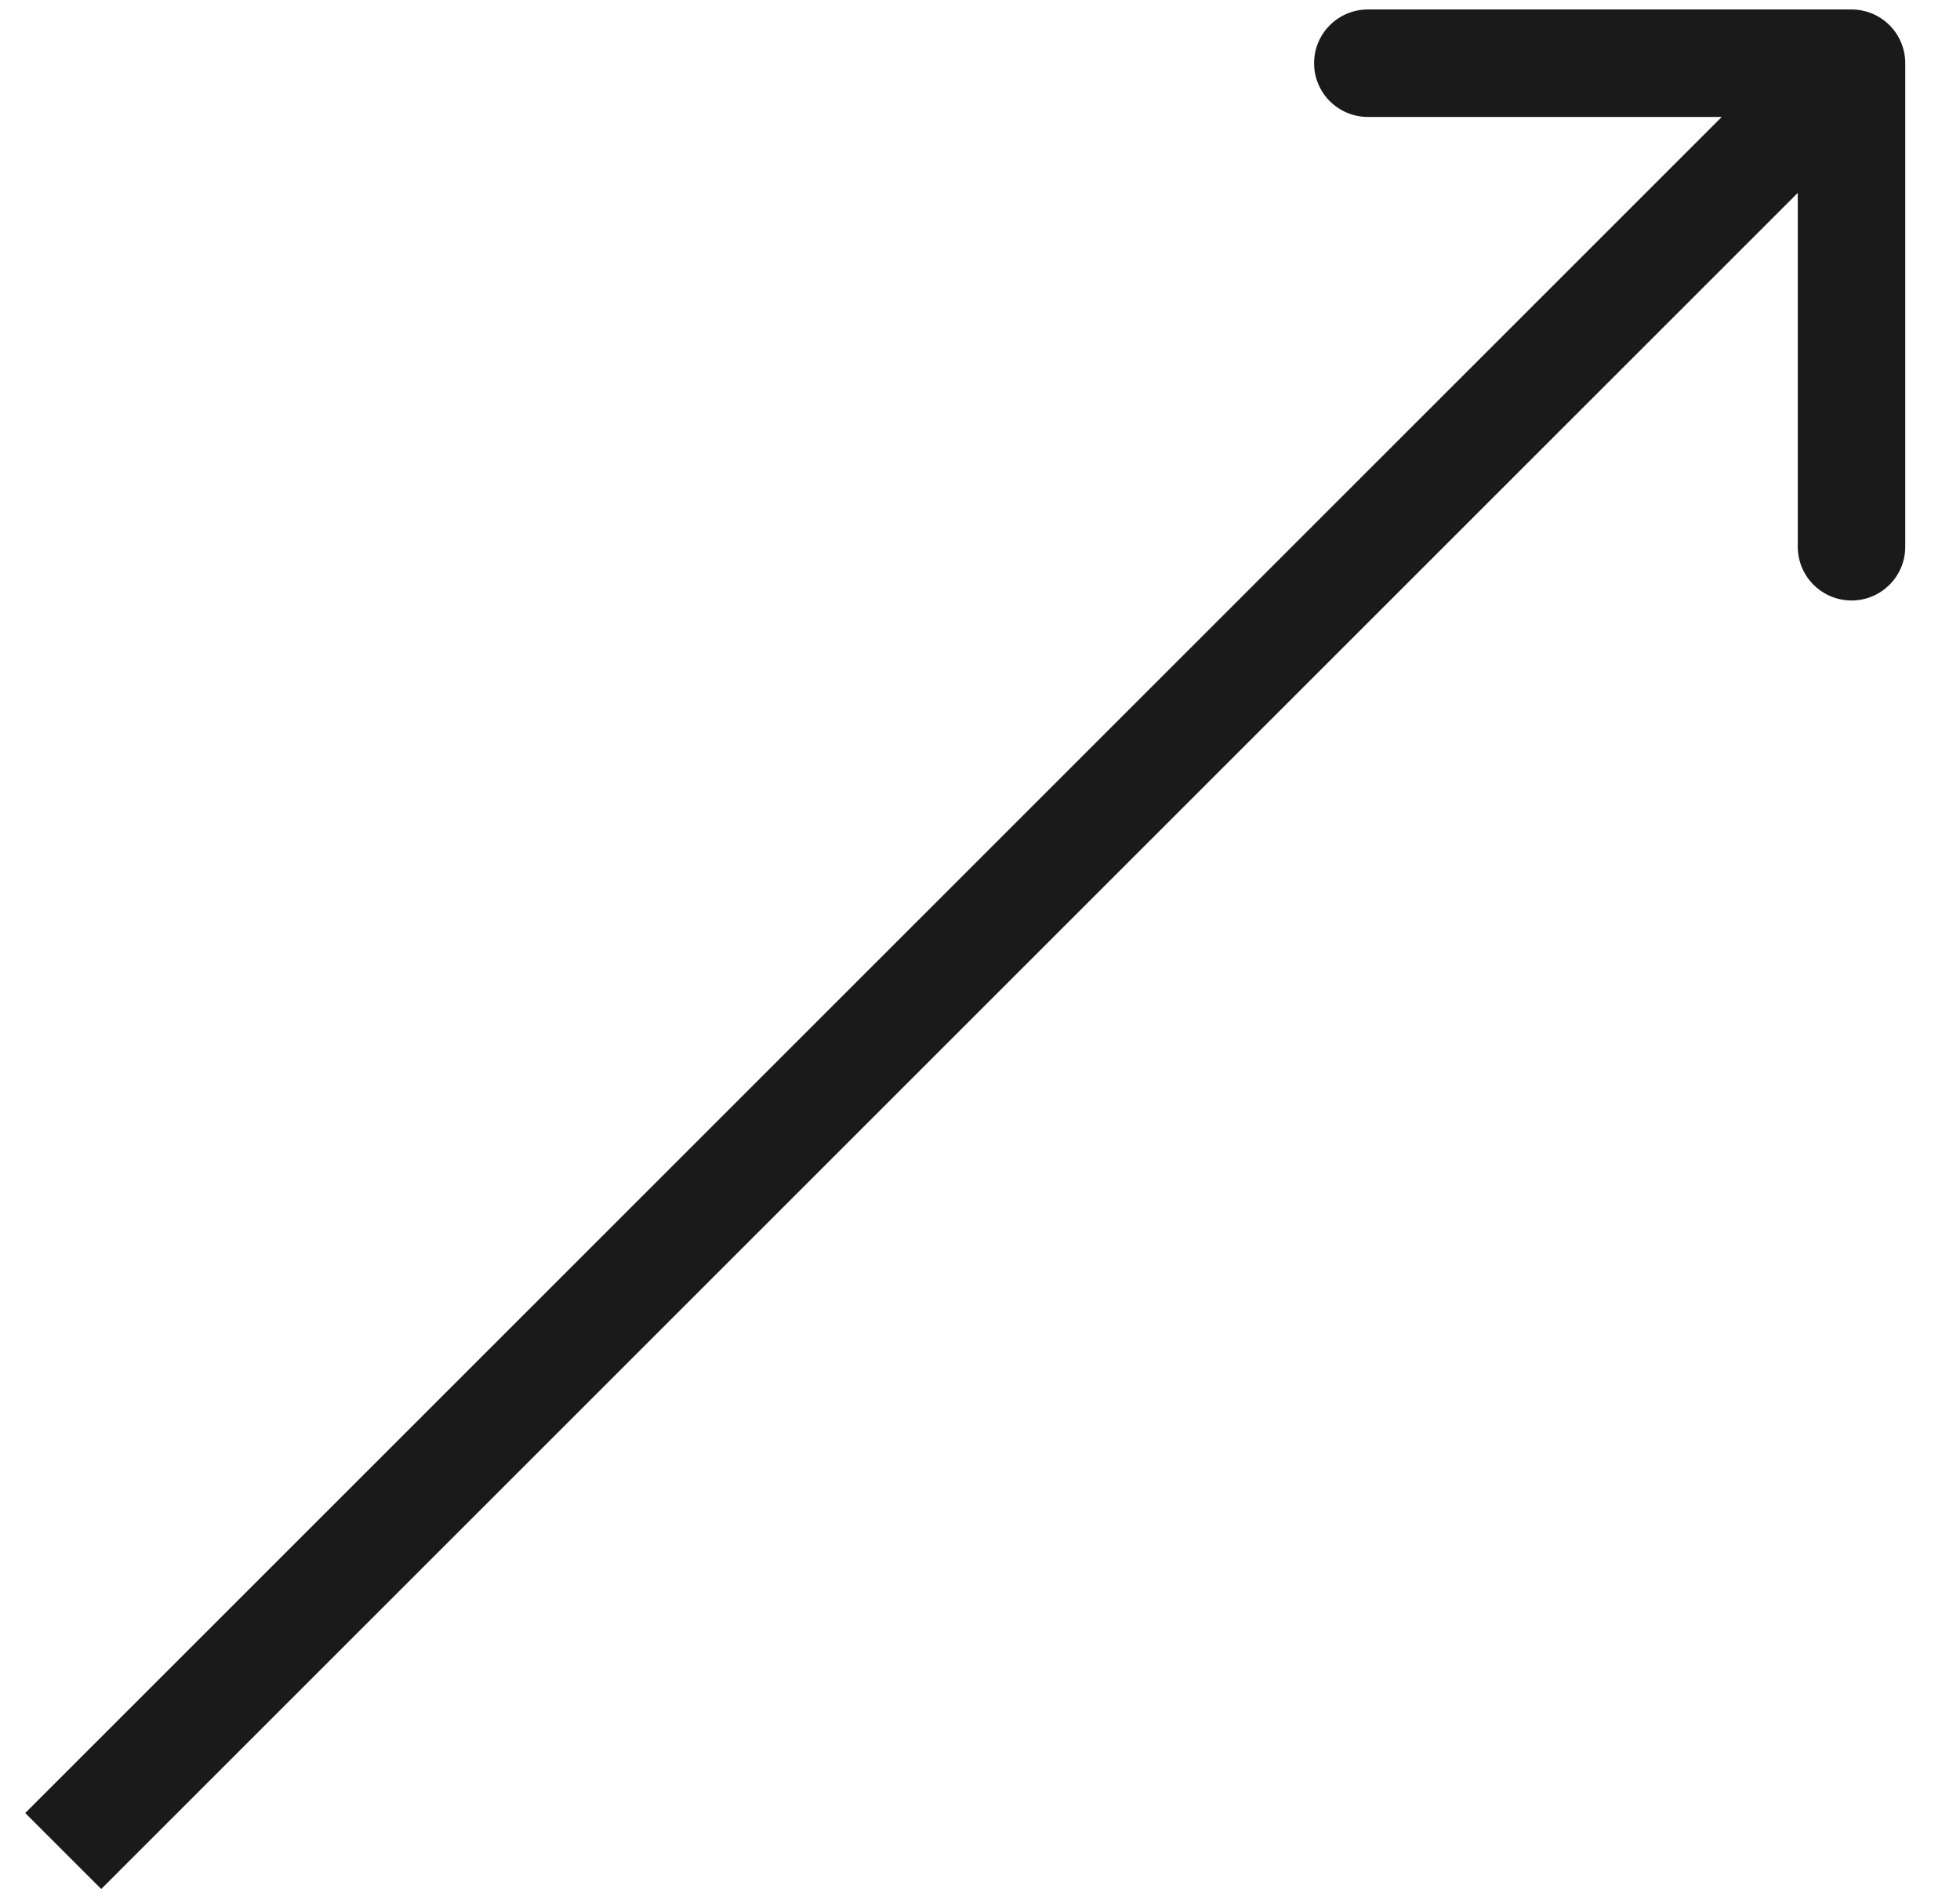 <?xml version="1.0" encoding="UTF-8"?> <svg xmlns="http://www.w3.org/2000/svg" width="31" height="30" viewBox="0 0 31 30" fill="none"> <path d="M30.134 1C30.134 0.53 29.754 0.15 29.284 0.15L21.634 0.15C21.165 0.15 20.784 0.53 20.784 1C20.784 1.469 21.165 1.85 21.634 1.85L28.434 1.85L28.434 8.65C28.434 9.119 28.815 9.5 29.284 9.5C29.754 9.5 30.134 9.119 30.134 8.65L30.134 1ZM1.601 29.885L29.885 1.601L28.683 0.399L0.399 28.683L1.601 29.885Z" fill="#1A1A1A"></path> </svg> 